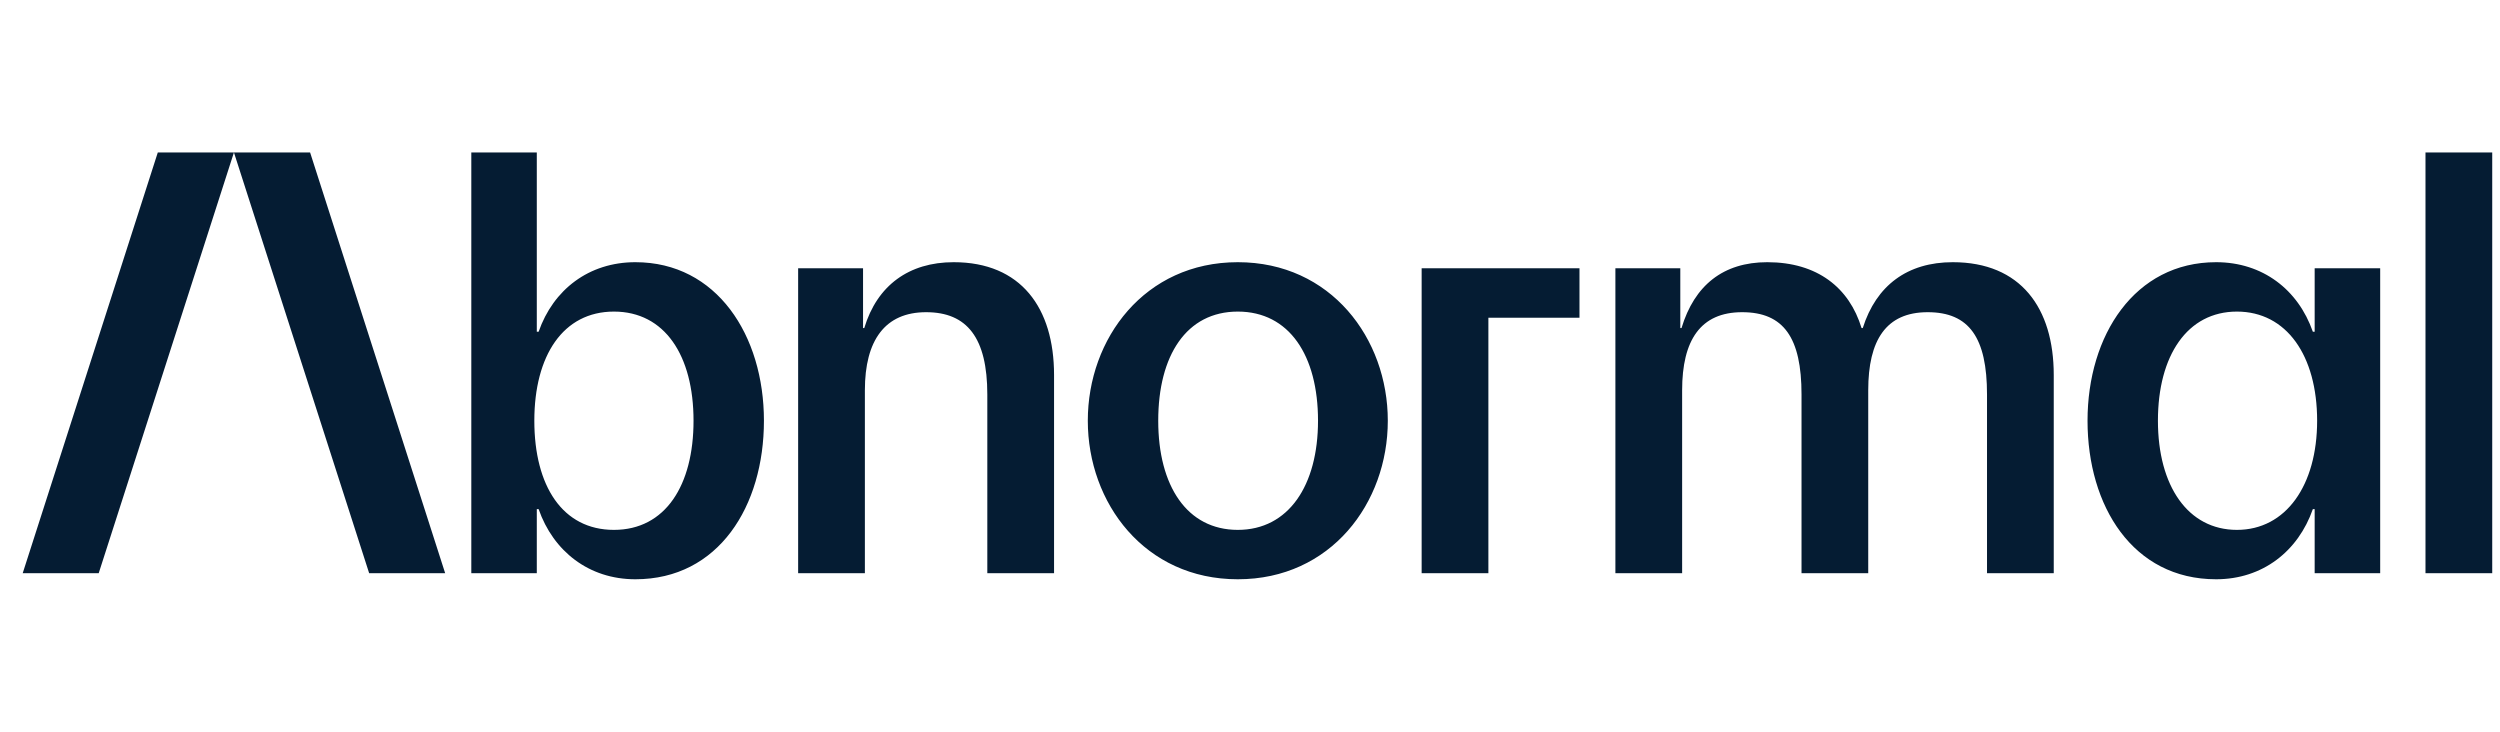 <svg width="82" height="24" viewBox="0 0 82 24" fill="none" xmlns="http://www.w3.org/2000/svg">
<path d="M10.171 5L14.601 18.8H12.108L7.673 5H10.171H10.171ZM0.745 18.8H3.238L7.673 5H5.176L0.745 18.8ZM25.057 13.8C25.057 16.6 23.571 19 20.84 19C19.314 19 18.149 18.08 17.667 16.7H17.607V18.8H15.459V5H17.607V10.88H17.667C18.149 9.5 19.314 8.6 20.84 8.6C23.511 8.6 25.057 11 25.057 13.8ZM22.748 13.8C22.748 11.66 21.804 10.22 20.137 10.22C18.471 10.22 17.526 11.66 17.526 13.8C17.526 15.94 18.45 17.38 20.137 17.38C21.825 17.38 22.748 15.92 22.748 13.8ZM31.28 8.6C29.814 8.6 28.77 9.36 28.348 10.76H28.308V8.8H26.179V18.8H28.368V12.8C28.368 11.16 29.03 10.24 30.376 10.24C31.721 10.24 32.384 11.08 32.384 12.94V18.8H34.573V12.3C34.573 10.1 33.489 8.6 31.28 8.6H31.28ZM45.52 13.8C45.52 16.5 43.652 19 40.6 19C37.548 19 35.68 16.5 35.68 13.8C35.68 11.1 37.548 8.6 40.6 8.6C43.652 8.6 45.52 11.1 45.52 13.8ZM43.231 13.8C43.231 11.66 42.287 10.22 40.6 10.22C38.914 10.22 37.99 11.66 37.99 13.8C37.99 15.94 38.934 17.38 40.6 17.38C42.267 17.38 43.231 15.92 43.231 13.8ZM64.051 8.6C62.565 8.6 61.541 9.36 61.099 10.76H61.059C60.657 9.44 59.613 8.6 57.966 8.6C56.52 8.6 55.576 9.36 55.154 10.76H55.114V8.8H52.985V18.8H55.174V12.8C55.174 11.16 55.776 10.24 57.142 10.24C58.508 10.24 59.09 11.08 59.09 12.94V18.8H61.278V12.8C61.278 11.16 61.861 10.24 63.227 10.24C64.593 10.24 65.174 11.08 65.174 12.94V18.8H67.363V12.3C67.363 10.1 66.279 8.6 64.05 8.6H64.051ZM75.921 8.8H78.07V18.8H75.921V16.7H75.861C75.379 18.08 74.214 19 72.688 19C69.957 19 68.471 16.6 68.471 13.8C68.471 11 70.017 8.6 72.688 8.6C74.214 8.6 75.379 9.5 75.861 10.88H75.921V8.8ZM76.002 13.8C76.002 11.66 74.997 10.22 73.371 10.22C71.745 10.22 70.78 11.66 70.78 13.8C70.78 15.94 71.764 17.38 73.371 17.38C74.978 17.38 76.002 15.92 76.002 13.8ZM79.556 5V18.8H81.745V5H79.556ZM46.63 18.8H48.819V10.421H51.807V8.8H46.63V18.799V18.8Z" fill="#051C33"/>
</svg>
